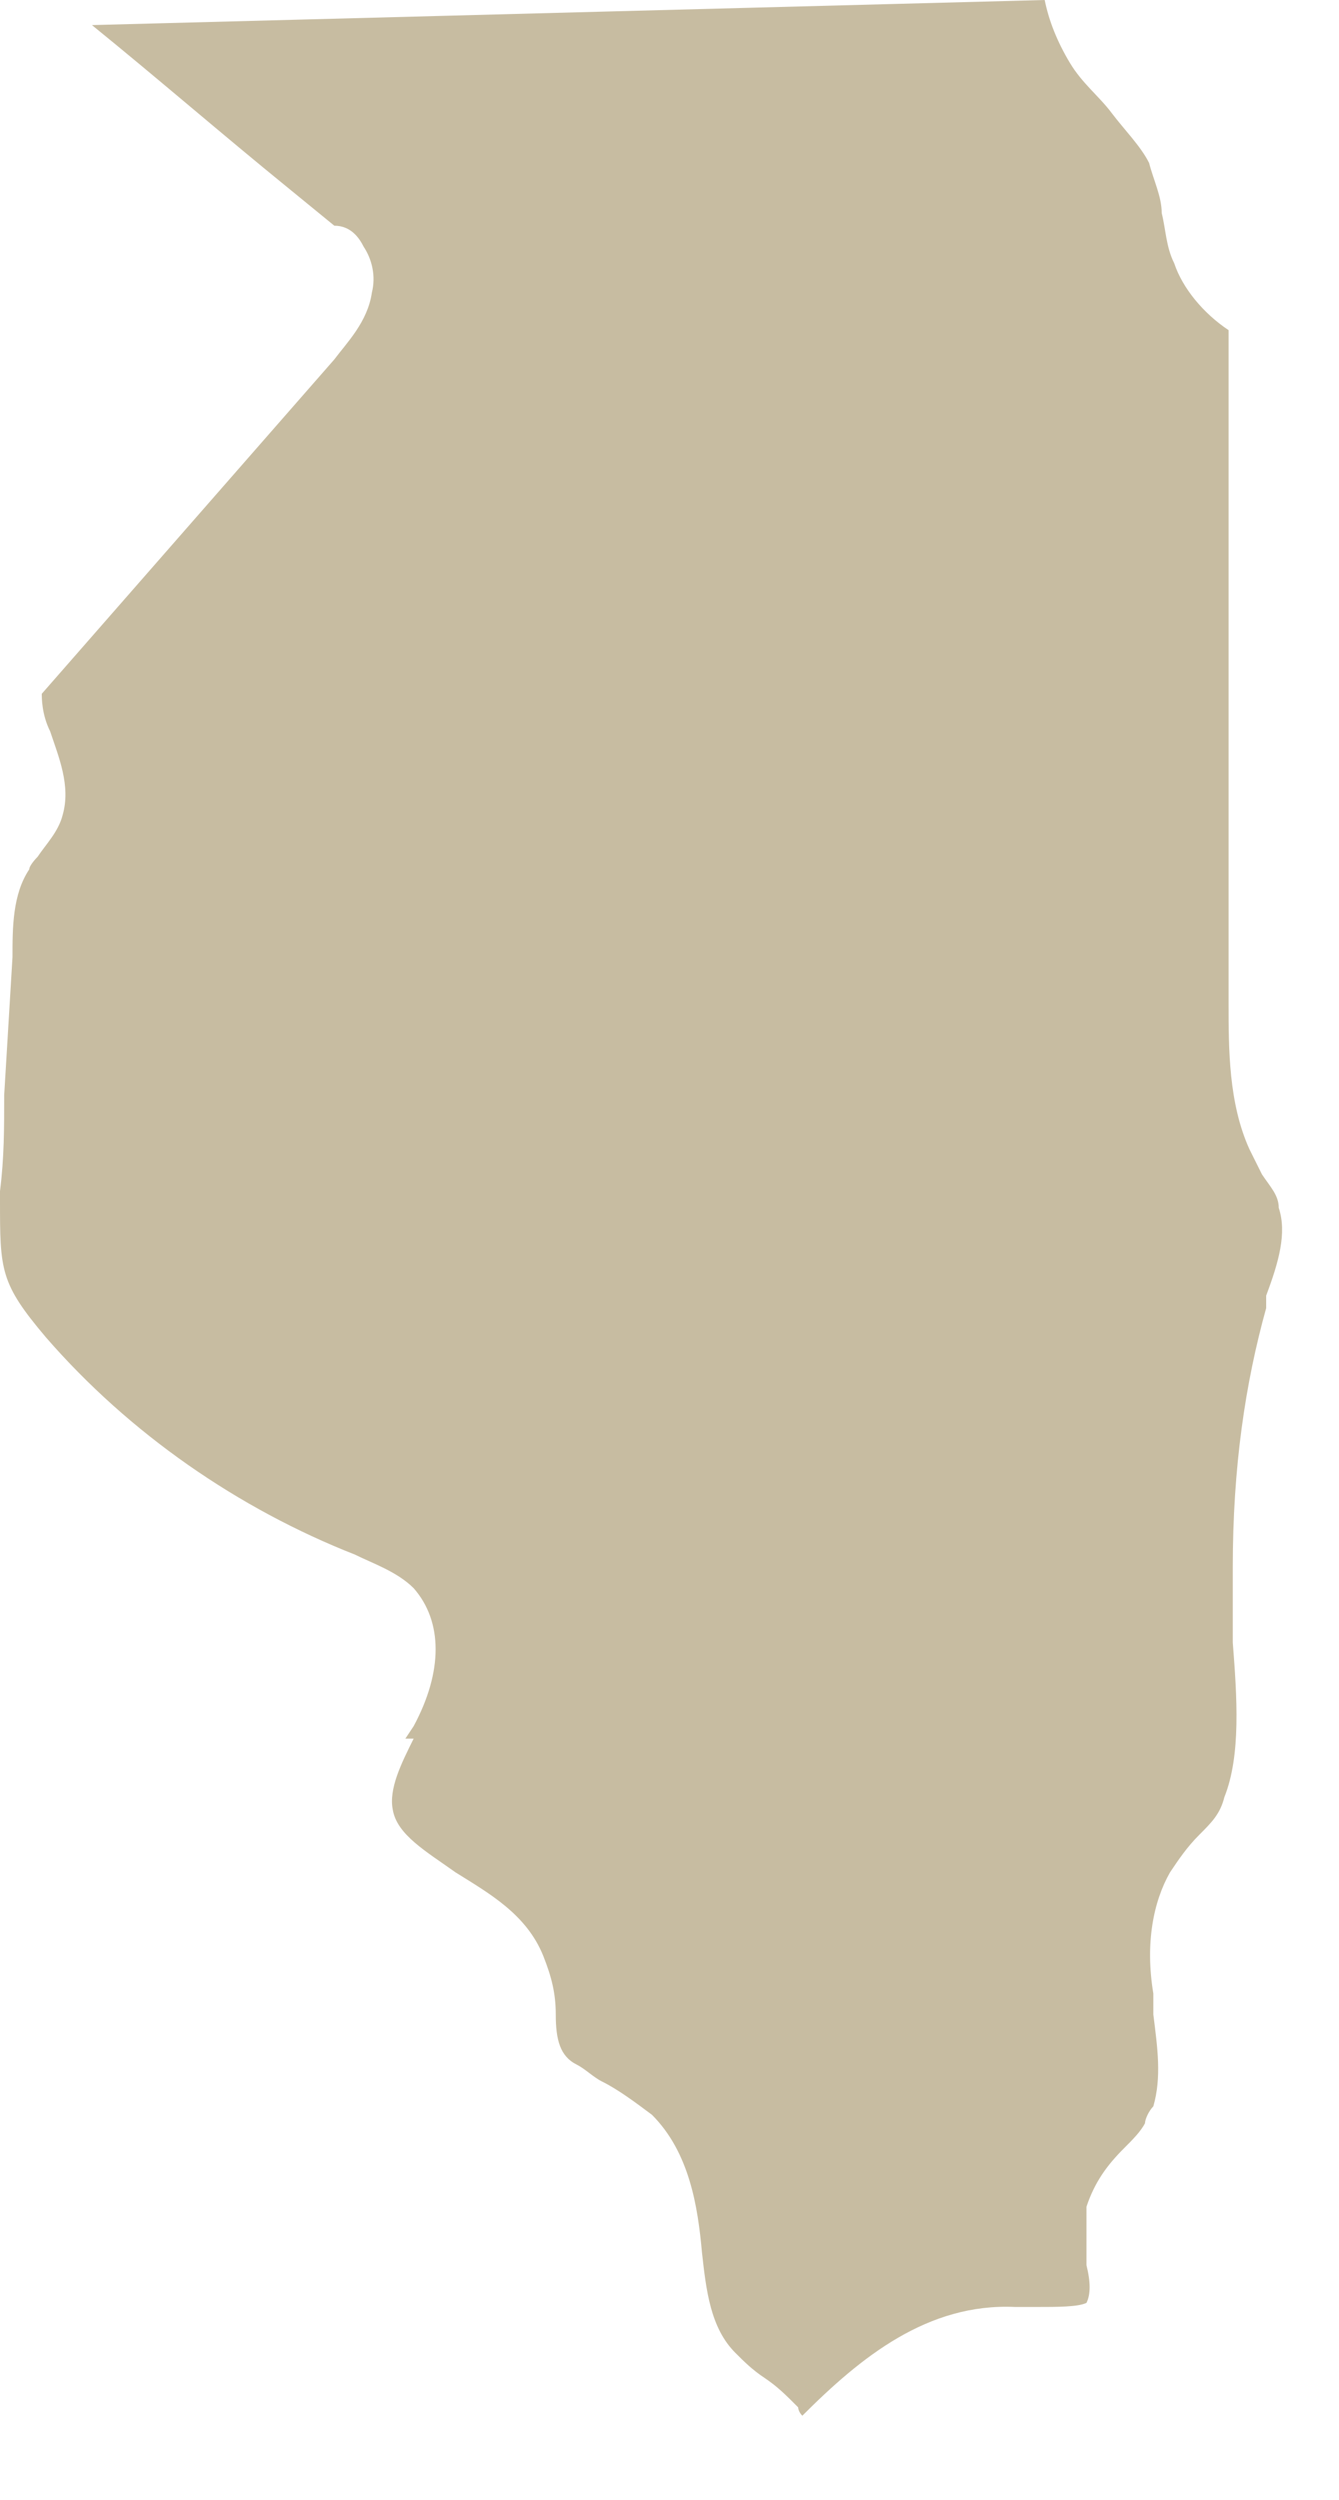<svg width="15" height="28" viewBox="0 0 15 28" fill="none" xmlns="http://www.w3.org/2000/svg">
<path d="M4.634 19.474C4.494 19.755 4.354 20.036 4.4 20.27C4.447 20.551 4.775 20.738 5.103 20.972C5.477 21.206 5.898 21.44 6.086 21.908C6.179 22.142 6.226 22.329 6.226 22.564C6.226 22.845 6.273 23.032 6.46 23.125C6.554 23.172 6.647 23.266 6.741 23.313C6.928 23.406 7.115 23.547 7.303 23.687C7.724 24.108 7.818 24.717 7.864 25.232C7.911 25.653 7.958 26.075 8.239 26.355C8.333 26.449 8.426 26.543 8.567 26.636C8.707 26.73 8.801 26.823 8.941 26.964C8.941 26.964 8.941 27.011 8.988 27.058C9.643 26.402 10.392 25.794 11.375 25.84C11.469 25.84 11.516 25.84 11.61 25.84C11.844 25.84 12.078 25.84 12.171 25.794C12.218 25.7 12.218 25.56 12.171 25.372C12.171 25.185 12.171 24.951 12.171 24.717C12.265 24.436 12.405 24.249 12.592 24.062C12.686 23.968 12.78 23.874 12.827 23.781C12.827 23.734 12.873 23.64 12.92 23.593C13.014 23.266 12.967 22.938 12.92 22.564V22.329C12.827 21.768 12.92 21.3 13.107 20.972C13.201 20.832 13.295 20.691 13.435 20.551C13.576 20.41 13.669 20.317 13.716 20.129C13.903 19.661 13.857 19.006 13.81 18.397C13.81 18.116 13.81 17.836 13.81 17.555C13.81 16.431 13.95 15.495 14.184 14.652V14.512C14.325 14.137 14.418 13.81 14.325 13.529C14.325 13.388 14.231 13.295 14.137 13.154C14.091 13.061 14.044 12.967 13.997 12.873C13.763 12.358 13.763 11.75 13.763 11.235C13.763 8.848 13.763 6.273 13.763 3.698C13.482 3.511 13.248 3.23 13.154 2.949C13.061 2.762 13.061 2.575 13.014 2.387C13.014 2.2 12.92 2.013 12.873 1.826C12.78 1.638 12.593 1.451 12.452 1.264C12.312 1.077 12.124 0.936 11.984 0.702C11.844 0.468 11.75 0.234 11.703 0C8.145 0.094 4.588 0.187 1.03 0.281C1.779 0.889 2.481 1.498 3.23 2.107L3.745 2.528C3.932 2.528 4.026 2.668 4.073 2.762C4.166 2.902 4.213 3.09 4.166 3.277C4.119 3.605 3.885 3.839 3.745 4.026L0.468 7.771C0.468 7.818 0.468 8.005 0.562 8.192C0.655 8.473 0.796 8.801 0.702 9.128C0.655 9.316 0.515 9.456 0.421 9.597C0.421 9.597 0.328 9.69 0.328 9.737C0.14 10.018 0.14 10.392 0.14 10.72L0.047 12.265C0.047 12.639 0.047 12.967 0 13.342V13.435C0 14.231 2.84605e-06 14.371 0.515 14.98C1.451 16.057 2.668 16.899 3.979 17.414C4.166 17.508 4.447 17.602 4.634 17.789C4.962 18.163 4.962 18.725 4.634 19.334L4.541 19.474H4.634Z" fill="#C7BCA1"/>
</svg>
